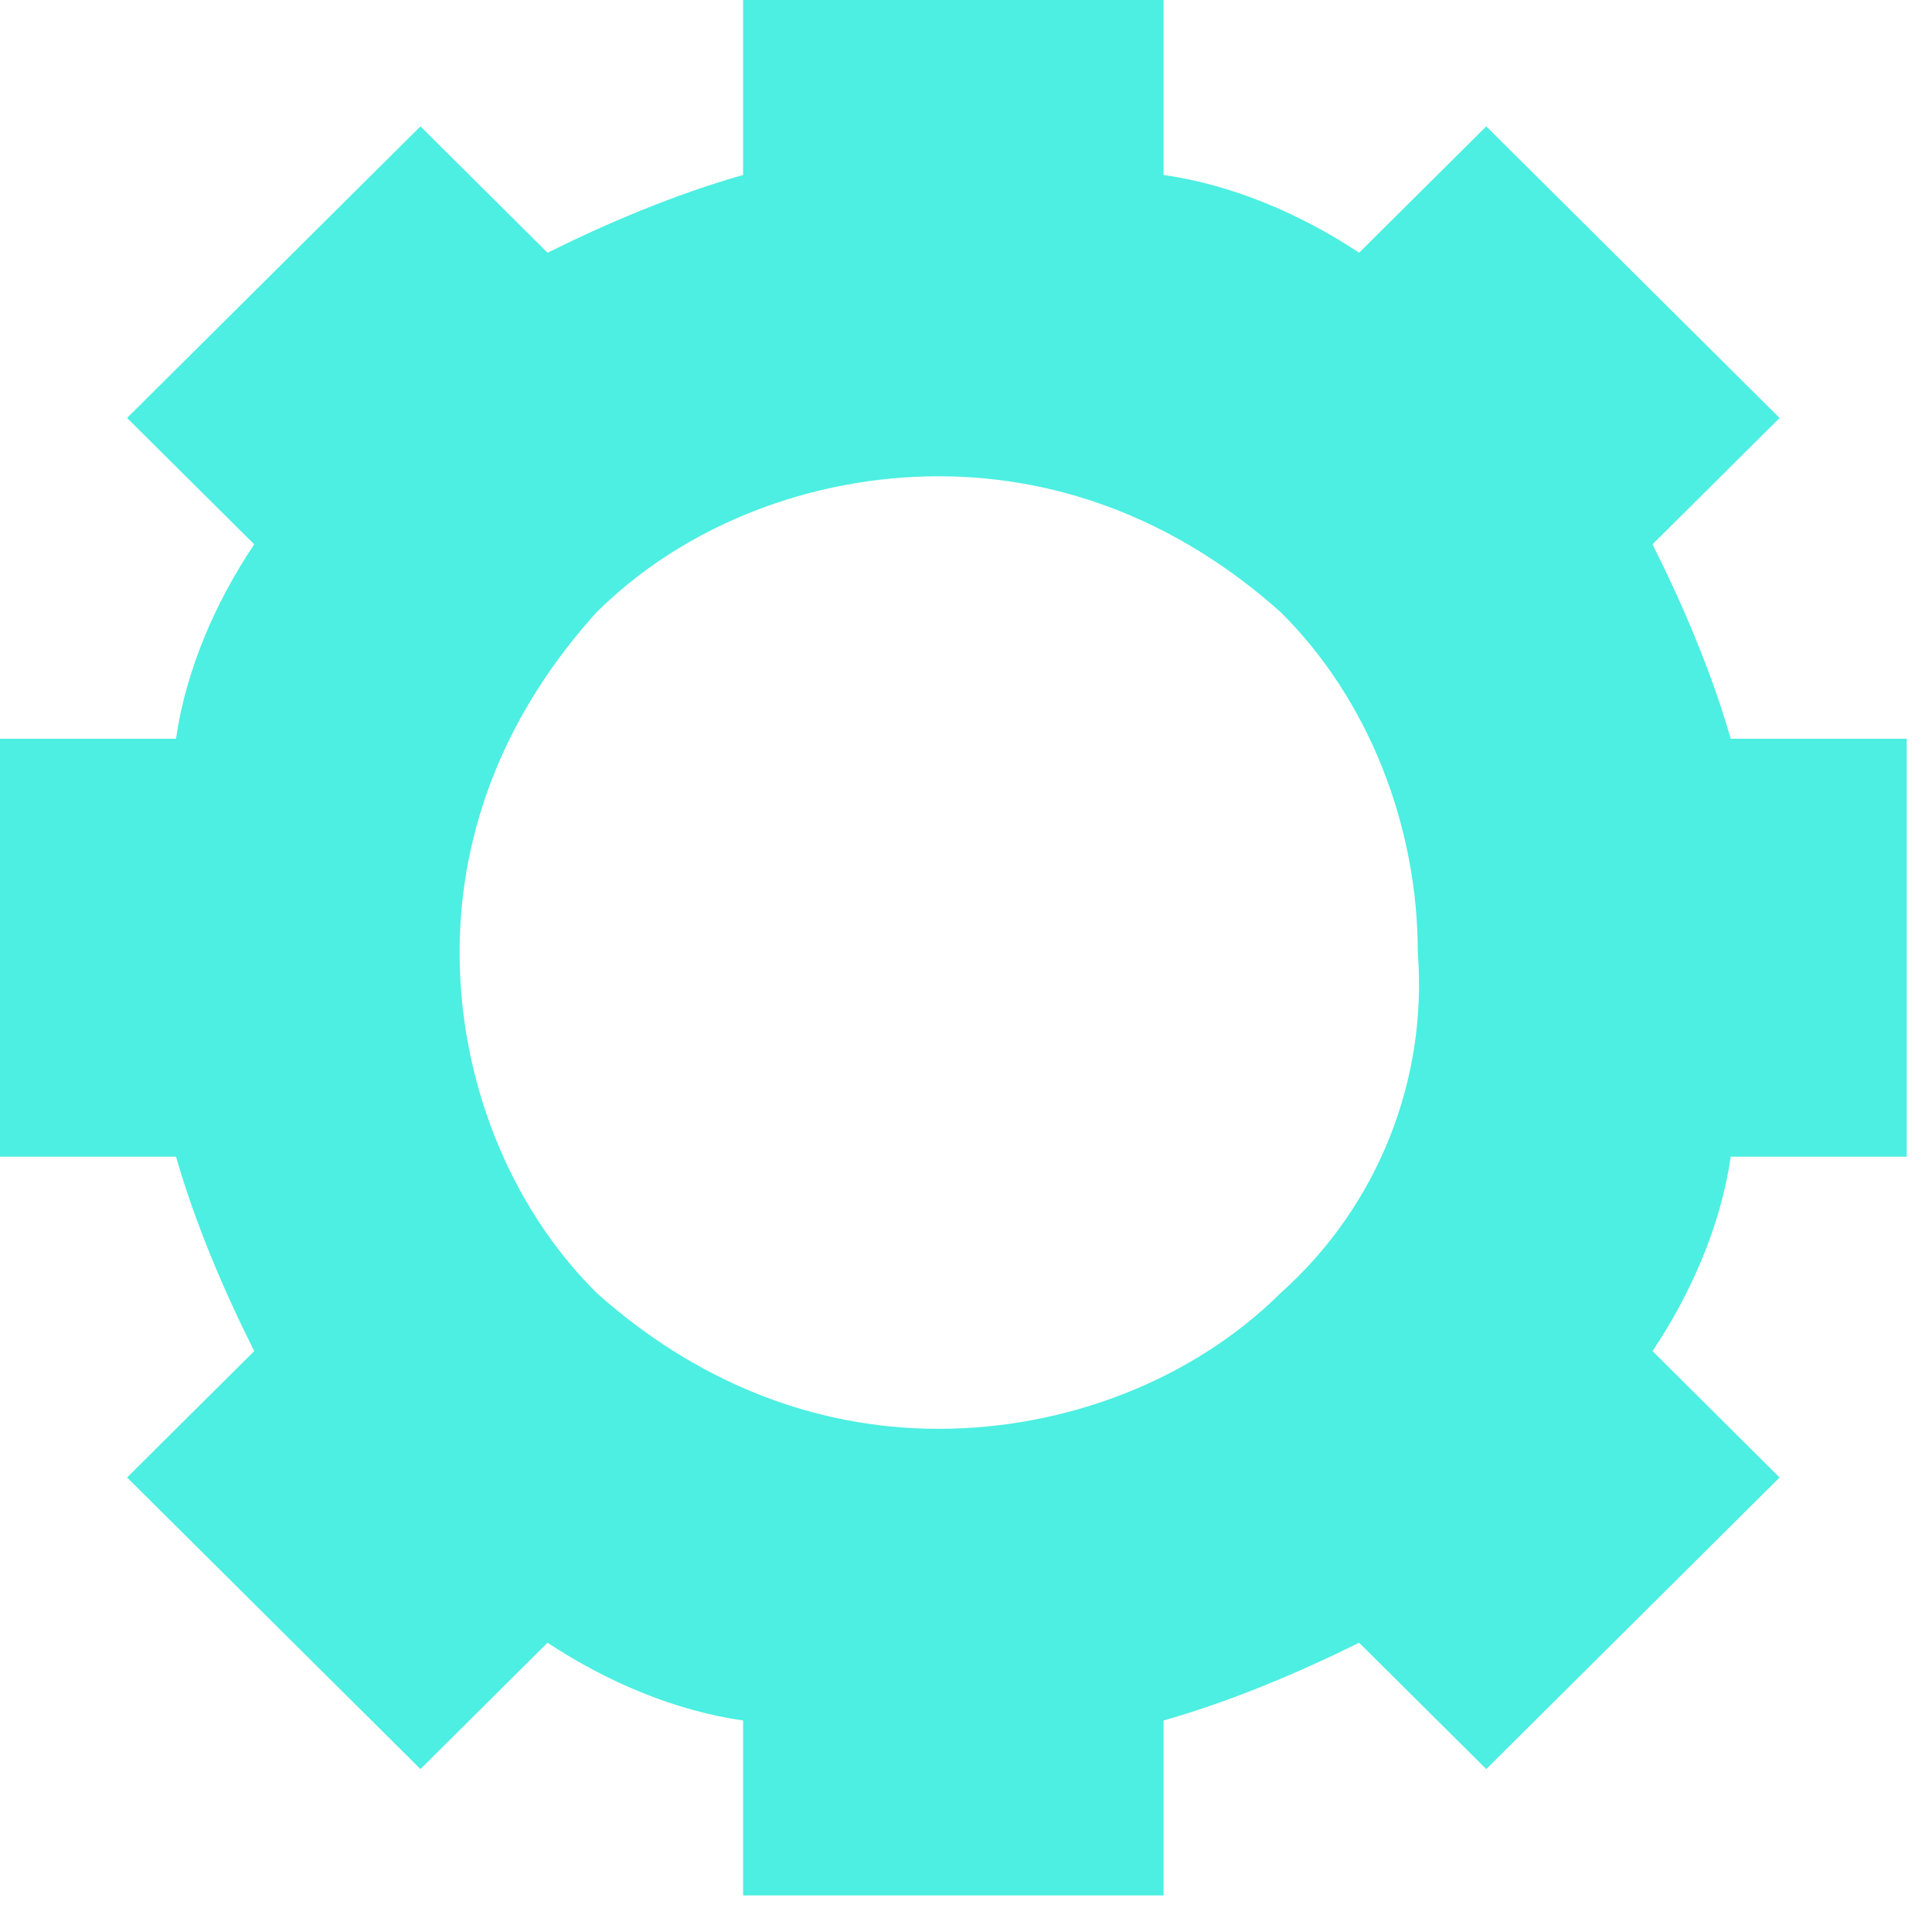 <?xml version="1.0" encoding="utf-8"?>
<svg xmlns="http://www.w3.org/2000/svg" fill="none" height="100%" overflow="visible" preserveAspectRatio="none" style="display: block;" viewBox="0 0 27 27" width="100%">
<path d="M26.647 16.165V10.324H24.187C23.914 9.373 23.504 8.422 23.094 7.607L24.87 5.841L20.771 1.766L18.994 3.532C18.174 2.988 17.218 2.581 16.261 2.445V0H10.385V2.445C9.429 2.717 8.472 3.124 7.652 3.532L5.876 1.766L1.776 5.841L3.553 7.607C3.006 8.422 2.596 9.373 2.46 10.324H0V16.165H2.46C2.733 17.116 3.143 18.067 3.553 18.882L1.776 20.648L5.876 24.723L7.652 22.957C8.472 23.5 9.429 23.908 10.385 24.044V26.489H16.261V24.044C17.218 23.772 18.174 23.364 18.994 22.957L20.771 24.723L24.87 20.648L23.094 18.882C23.64 18.067 24.05 17.116 24.187 16.165H26.647ZM17.901 18.067C16.671 19.289 14.895 19.968 13.118 19.968C11.342 19.968 9.702 19.289 8.336 18.067C7.106 16.844 6.423 15.078 6.423 13.312C6.423 11.546 7.106 9.916 8.336 8.558C9.565 7.335 11.342 6.656 13.118 6.656C14.895 6.656 16.535 7.335 17.901 8.558C19.131 9.78 19.814 11.546 19.814 13.312C19.951 15.078 19.268 16.844 17.901 18.067Z" fill="#4CEFE1" id="Vector"/>
</svg>